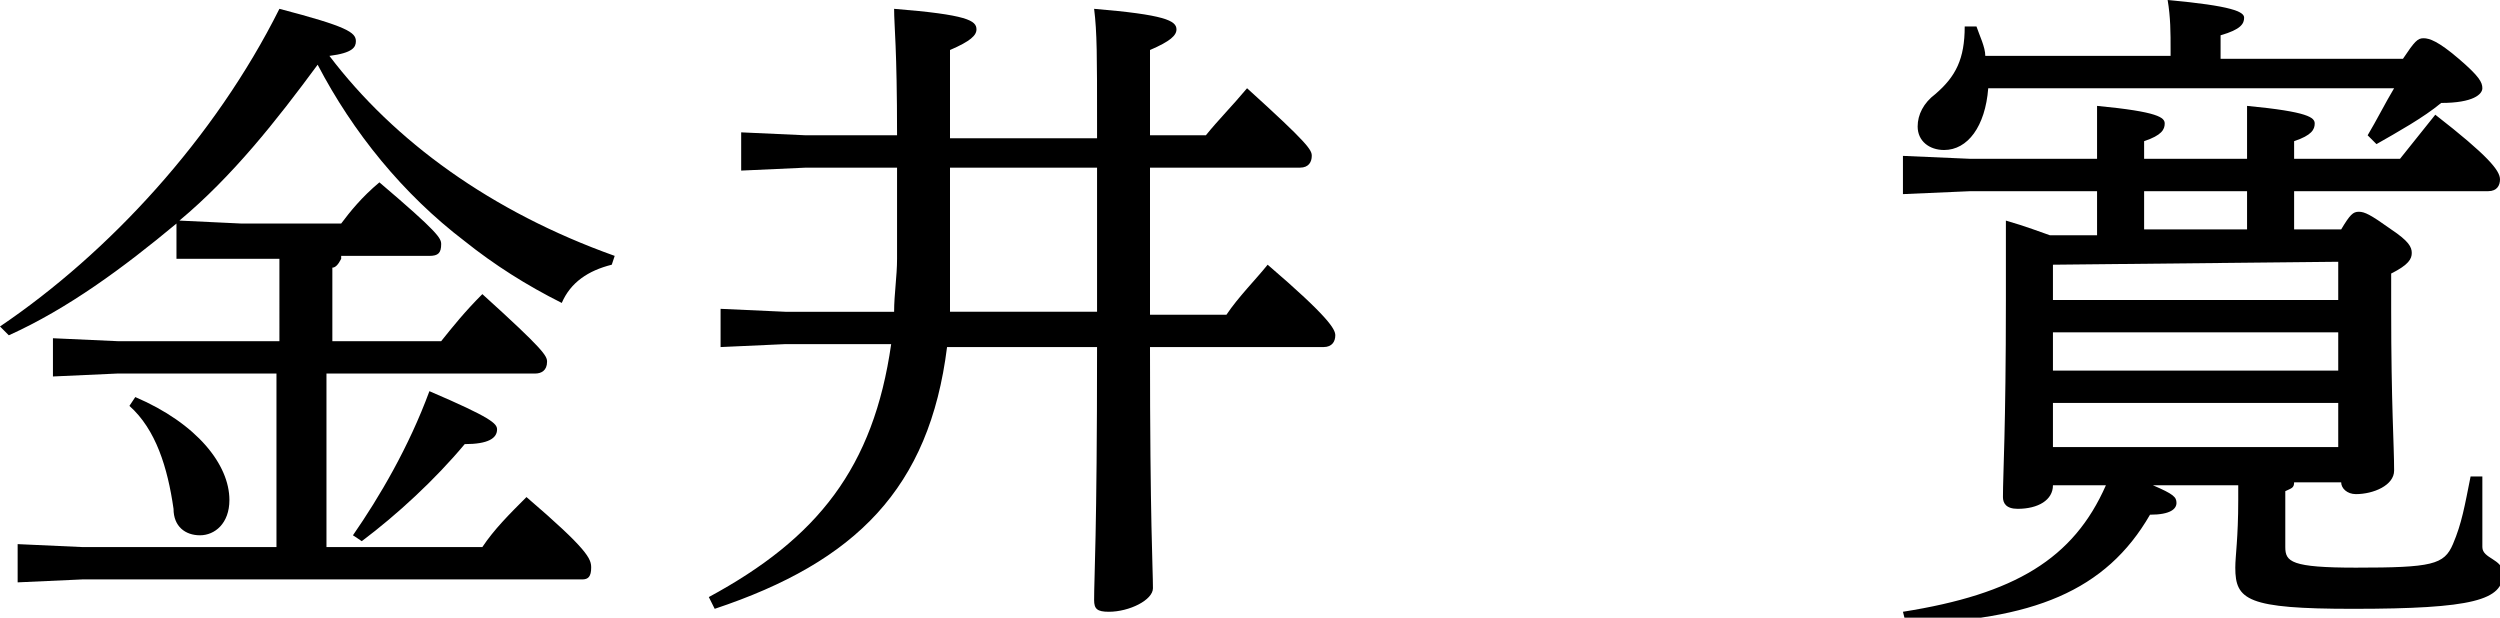 <?xml version="1.0" encoding="utf-8"?>
<!-- Generator: Adobe Illustrator 25.2.1, SVG Export Plug-In . SVG Version: 6.00 Build 0)  -->
<svg version="1.1" id="レイヤー_1" xmlns="http://www.w3.org/2000/svg" xmlns:xlink="http://www.w3.org/1999/xlink" x="0px"
	 y="0px" width="85px" height="21px" viewBox="0 0 85 21" style="enable-background:new 0 0 85 21;" xml:space="preserve">
<g>
	<path d="M11.6,8.8c-0.1,0.2-0.2,0.3-0.3,0.3v2.5H15c0.4-0.5,0.8-1,1.4-1.6c2.1,1.9,2.2,2.1,2.2,2.3c0,0.3-0.2,0.4-0.4,0.4h-7.1v5.9
		h5.3c0.4-0.6,0.9-1.1,1.5-1.7c2.1,1.8,2.2,2.1,2.2,2.4c0,0.3-0.1,0.4-0.3,0.4h-17l-2.2,0.1v-1.3l2.2,0.1h6.6v-5.9H4l-2.2,0.1v-1.3
		L4,11.6h5.5V8.8H8.2L6,8.8V7.6c-1.8,1.5-3.7,2.9-5.7,3.8L0,11.1C3.7,8.6,7.3,4.7,9.5,0.3c2.3,0.6,2.6,0.8,2.6,1.1
		c0,0.2-0.1,0.4-0.9,0.5c2.2,2.9,5.5,5.3,9.7,6.8L20.8,9c-0.8,0.2-1.4,0.6-1.7,1.3c-1.2-0.6-2.3-1.3-3.3-2.1c-2.1-1.6-3.8-3.7-5-6
		C9.4,4.1,7.9,6,6.1,7.5l2.1,0.1h3.4c0.3-0.4,0.7-0.9,1.3-1.4c2,1.7,2.1,1.9,2.1,2.1c0,0.3-0.1,0.4-0.4,0.4H11.6z M4.6,13.5
		c2.1,0.9,3.2,2.3,3.2,3.5c0,0.8-0.5,1.2-1,1.2c-0.5,0-0.9-0.3-0.9-0.9c-0.2-1.4-0.6-2.7-1.5-3.5L4.6,13.5z M12,18.2
		c0.9-1.3,1.9-3,2.6-4.9c2.1,0.9,2.3,1.1,2.3,1.3c0,0.3-0.3,0.5-1.1,0.5c-1,1.2-2.3,2.4-3.5,3.3L12,18.2z"/>
	<path d="M30.5,4.6c0-3-0.1-3.7-0.1-4.3c2.5,0.2,2.8,0.4,2.8,0.7c0,0.2-0.2,0.4-0.9,0.7v3h5V4.2c0-2.3,0-3.1-0.1-3.9
		C39.6,0.5,40,0.7,40,1c0,0.2-0.2,0.4-0.9,0.7v2.9H41c0.4-0.5,0.9-1,1.4-1.6c2.1,1.9,2.2,2.1,2.2,2.3c0,0.2-0.1,0.4-0.4,0.4h-5.1
		c0,1.6,0,3.2,0,4.8v0.2h2.6c0.4-0.6,1-1.2,1.4-1.7c2.1,1.8,2.3,2.2,2.3,2.4c0,0.2-0.1,0.4-0.4,0.4h-5.9c0,6,0.1,7.5,0.1,8.2
		c0,0.4-0.8,0.8-1.5,0.8c-0.4,0-0.5-0.1-0.5-0.4c0-0.8,0.1-2.2,0.1-8.6h-5.1c-0.6,4.8-3.1,7.3-7.9,8.9l-0.2-0.4
		c3.7-2,5.6-4.4,6.2-8.6h-3.6l-2.2,0.1v-1.3l2.2,0.1h3.7c0-0.6,0.1-1.2,0.1-1.8V5.7h-3.1l-2.2,0.1V4.5l2.2,0.1H30.5z M32.3,5.7V9
		c0,0.5,0,1.1,0,1.6h5c0-1.6,0-3.3,0-4.9H32.3z"/>
	<path d="M79.6,7.8c0.3-0.5,0.4-0.6,0.6-0.6c0.2,0,0.4,0.1,1.1,0.6c0.6,0.4,0.7,0.6,0.7,0.8c0,0.2-0.1,0.4-0.7,0.7v1.2
		c0,3.3,0.1,4.6,0.1,5.5c0,0.5-0.7,0.8-1.3,0.8c-0.3,0-0.5-0.2-0.5-0.4H78c0,0.2-0.1,0.2-0.3,0.3v1.9c0,0.5,0.2,0.7,2.4,0.7
		c2.6,0,3-0.1,3.3-0.8c0.3-0.7,0.4-1.3,0.6-2.3l0.4,0c0,0.6,0,1.2,0,1.7v0.7c0,0.4,0.7,0.4,0.7,0.9c0,0.9-1,1.2-5.1,1.2
		c-3.6,0-4-0.3-4-1.4c0-0.4,0.1-1,0.1-2.3v-0.5h-2.9c0.7,0.3,0.8,0.4,0.8,0.6c0,0.2-0.2,0.4-0.9,0.4c-1.5,2.6-4,3.6-8.3,3.7
		l-0.1-0.4c3.8-0.6,5.8-1.8,6.9-4.3h-1.8v0c0,0.5-0.5,0.8-1.2,0.8c-0.4,0-0.5-0.2-0.5-0.4c0-0.8,0.1-2.3,0.1-6.7c0-1.1,0-1.8,0-2.7
		c0.7,0.2,1.2,0.4,1.5,0.5h1.6V6.5H67l-2.3,0.1V5.3L67,5.4h4.3V5.1c0-0.5,0-1,0-1.5c2.1,0.2,2.3,0.4,2.3,0.6c0,0.2-0.1,0.4-0.7,0.6
		v0.6h3.5V5.1c0-0.5,0-1,0-1.5c2.1,0.2,2.3,0.4,2.3,0.6c0,0.2-0.1,0.4-0.7,0.6v0.6h3.6c0.4-0.5,0.8-1,1.2-1.5
		C84.6,5.3,85,5.8,85,6.1c0,0.2-0.1,0.4-0.4,0.4H78v1.3H79.6z M73.8,2.1V1.7c0-0.6,0-1.1-0.1-1.7c2.2,0.2,2.6,0.4,2.6,0.6
		c0,0.2-0.1,0.4-0.8,0.6v0.8h6.2c0.4-0.6,0.5-0.7,0.7-0.7c0.2,0,0.5,0.1,1.2,0.7c0.7,0.6,0.8,0.8,0.8,1c0,0.2-0.3,0.5-1.4,0.5
		c-0.6,0.5-1.5,1-2.2,1.4l-0.3-0.3c0.3-0.5,0.6-1.1,0.9-1.6H67.6c-0.1,1.3-0.7,2.1-1.5,2.1c-0.5,0-0.9-0.3-0.9-0.8
		c0-0.4,0.2-0.8,0.6-1.1c0.7-0.6,1-1.2,1-2.3l0.4,0c0.1,0.3,0.3,0.7,0.3,1H73.8z M69.8,9v1.2h9.7V8.9L69.8,9L69.8,9z M79.5,11.3
		h-9.7v1.3h9.7V11.3z M79.5,13.7h-9.7v1.5h9.7V13.7z M76.4,6.5h-3.5v1.3h3.5V6.5z"/>
</g>
</svg>
